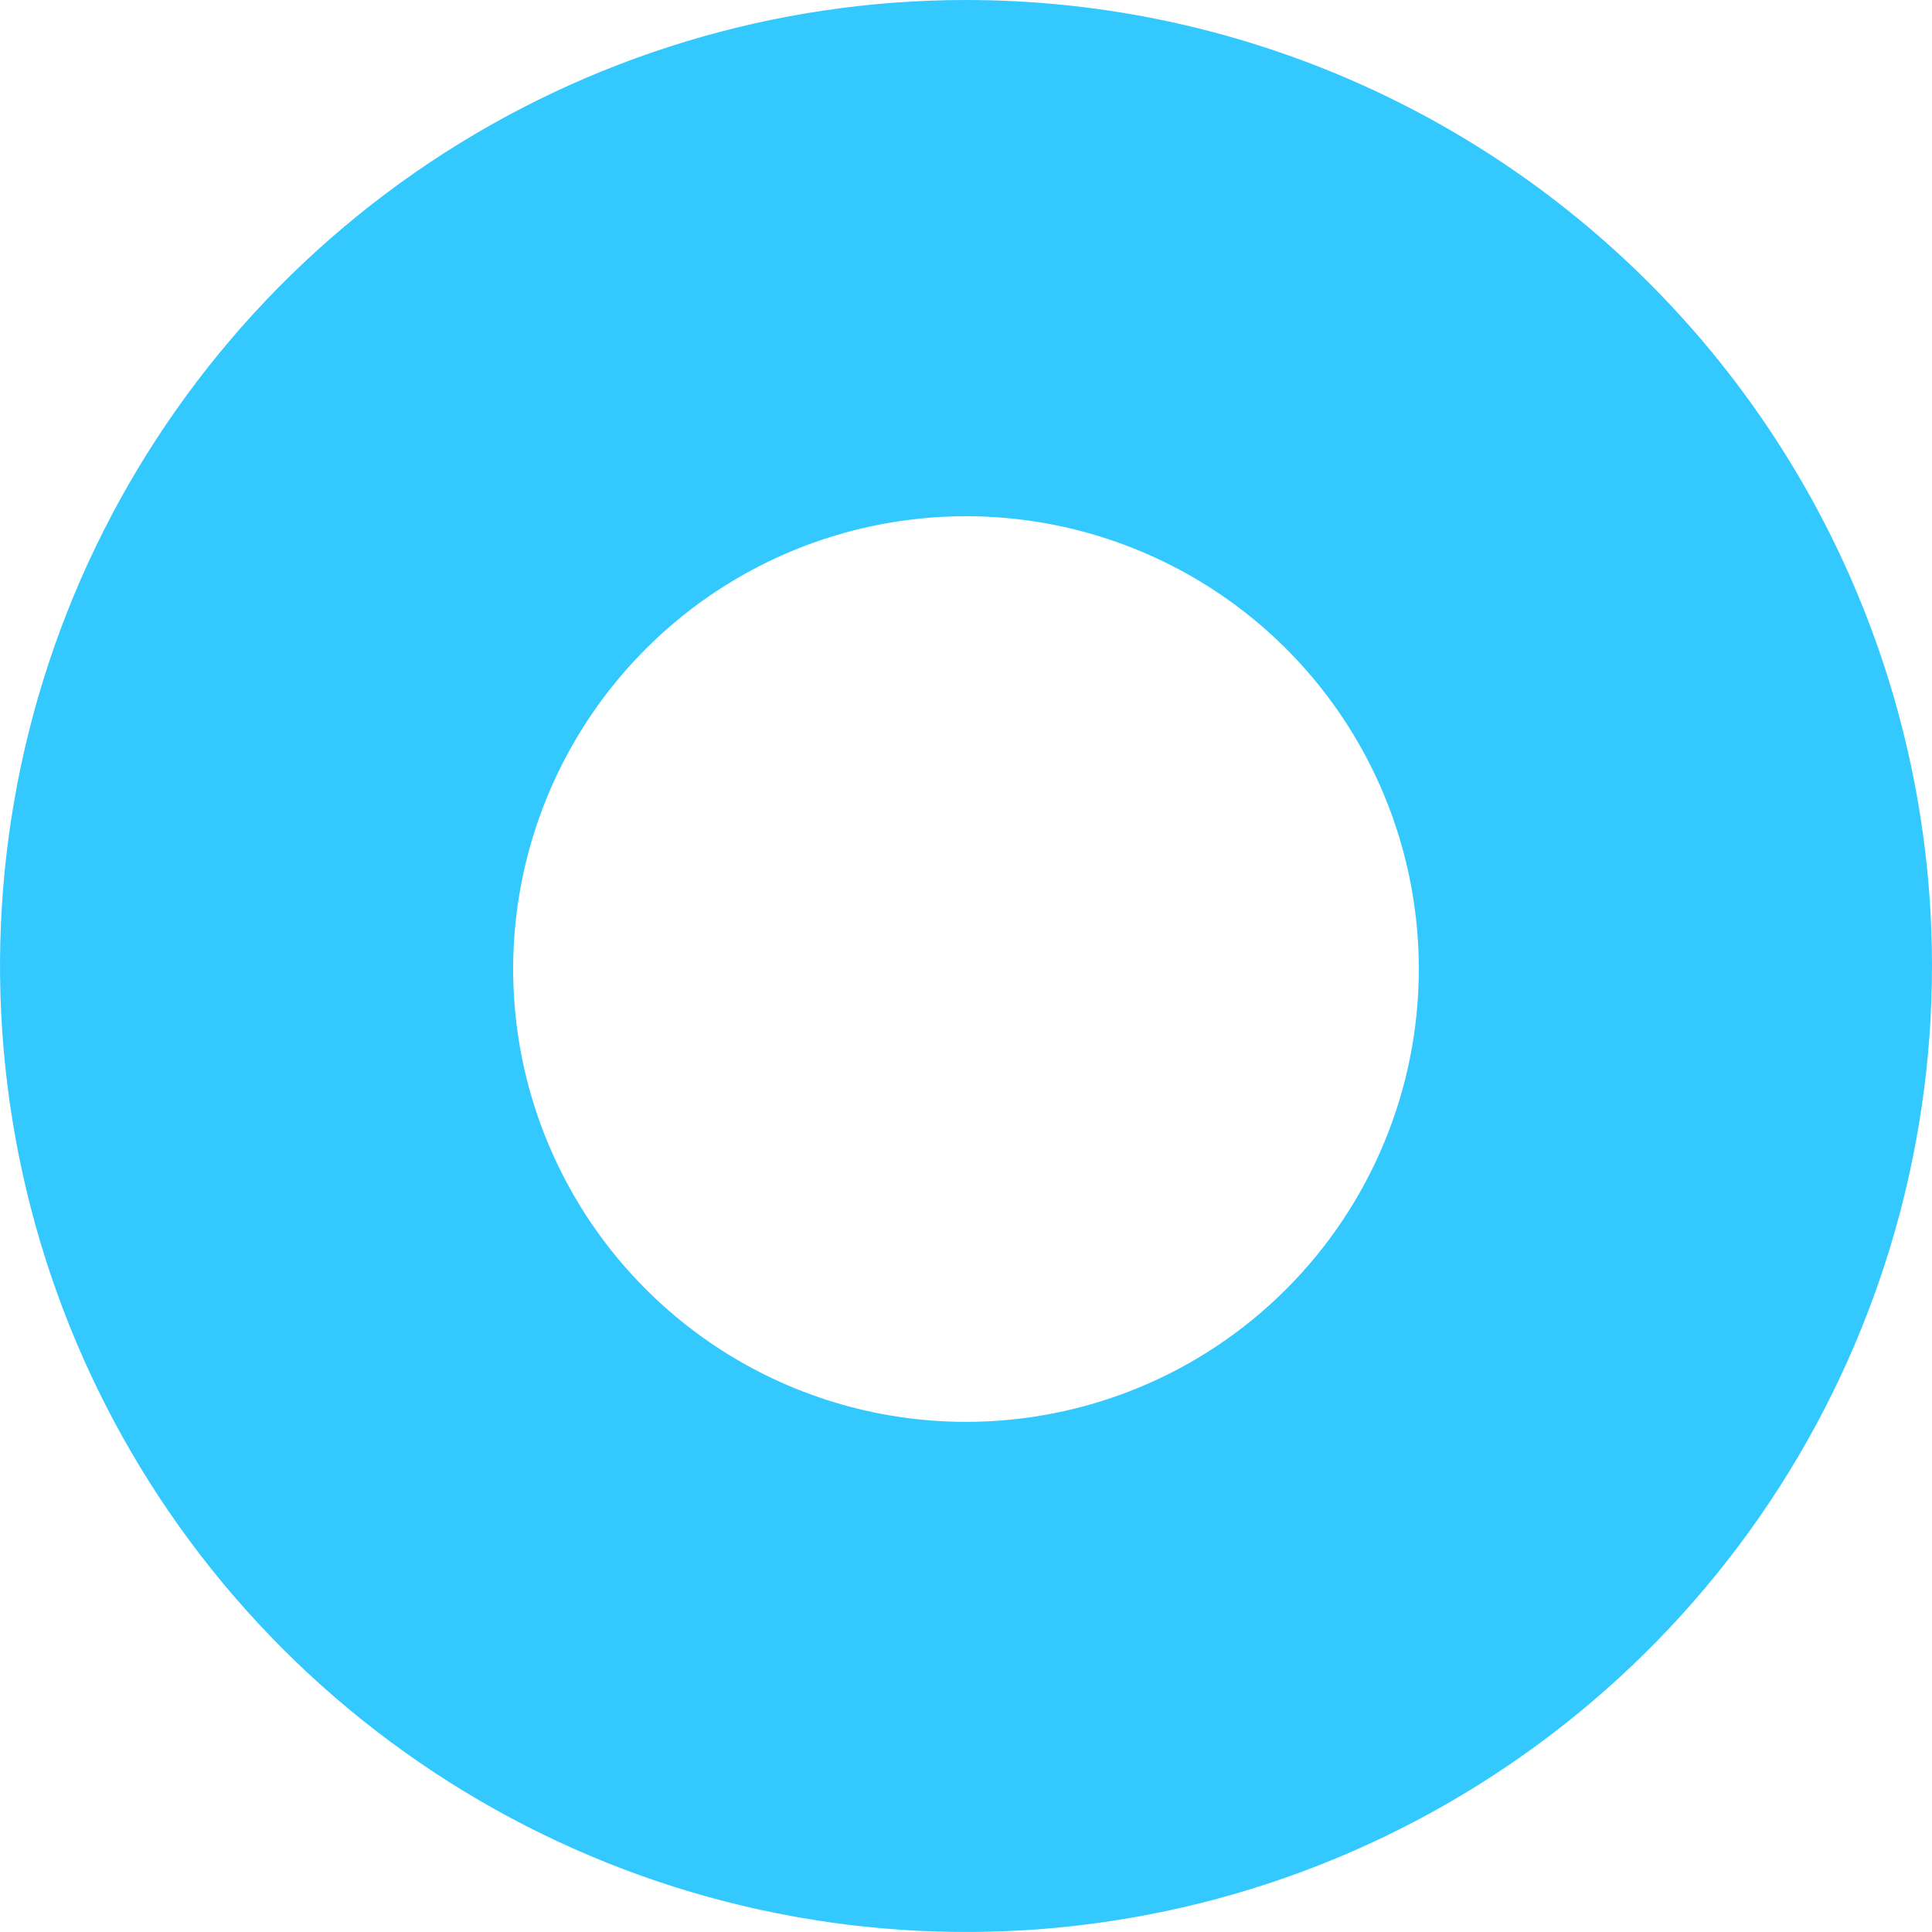 <svg width="24" height="24" viewBox="0 0 24 24" fill="none" xmlns="http://www.w3.org/2000/svg">
<path d="M12 0C9.627 0 7.307 0.704 5.333 2.022C3.36 3.341 1.822 5.215 0.913 7.408C0.005 9.601 -0.232 12.013 0.231 14.341C0.694 16.669 1.836 18.807 3.515 20.485C5.193 22.163 7.331 23.306 9.659 23.769C11.987 24.232 14.399 23.995 16.592 23.087C18.785 22.178 20.659 20.64 21.978 18.667C23.296 16.694 24 14.373 24 12C24 8.817 22.736 5.765 20.485 3.515C18.235 1.264 15.183 0 12 0ZM12 17.663C10.887 17.663 9.8 17.333 8.875 16.715C7.95 16.096 7.229 15.218 6.803 14.19C6.377 13.162 6.266 12.031 6.483 10.94C6.7 9.849 7.236 8.847 8.023 8.06C8.809 7.273 9.811 6.738 10.903 6.521C11.994 6.304 13.125 6.415 14.153 6.841C15.18 7.266 16.059 7.987 16.677 8.912C17.295 9.837 17.625 10.925 17.625 12.037C17.625 13.529 17.032 14.96 15.977 16.015C14.923 17.07 13.492 17.663 12 17.663Z" fill="#33C9FF"/>
</svg>
